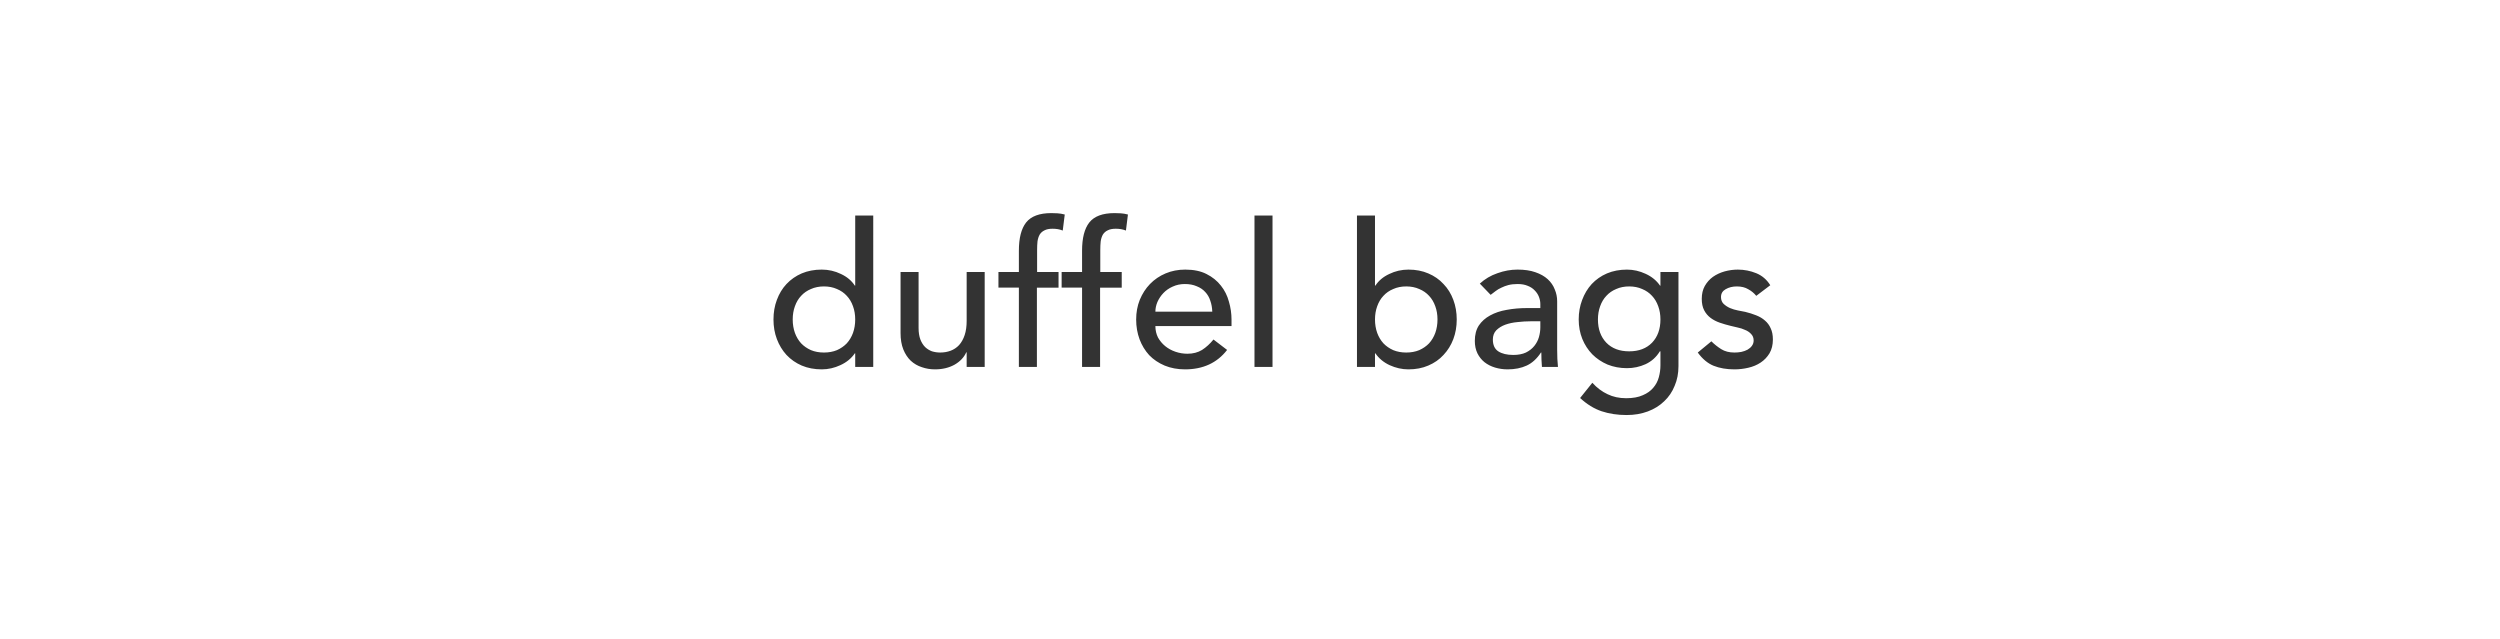 <svg xmlns="http://www.w3.org/2000/svg" width="720" viewBox="0 0 720 184" height="184" fill="none"><path fill="#333" d="m251.493 105.684h-5.192v-3.924h-.116c-1 1.462-2.384 2.597-4.154 3.404-1.731.808-3.519 1.212-5.365 1.212-2.116 0-4.039-.365-5.77-1.096-1.692-.731-3.154-1.75-4.385-3.058-1.192-1.308-2.115-2.827-2.769-4.558-.654-1.731-.981-3.615-.981-5.654 0-2.038.327-3.923.981-5.654.654-1.769 1.577-3.289 2.769-4.558 1.231-1.308 2.693-2.327 4.385-3.058 1.731-.731 3.654-1.096 5.77-1.096 1.961 0 3.808.423 5.538 1.269 1.731.808 3.058 1.923 3.981 3.346h.116v-20.193h5.192zm-14.193-4.154c1.385 0 2.635-.231 3.75-.693 1.116-.5 2.058-1.154 2.828-1.961.769-.846 1.365-1.846 1.788-3.0.423-1.192.635-2.481.635-3.865 0-1.385-.212-2.654-.635-3.808-.423-1.192-1.019-2.192-1.788-3-.77-.846-1.712-1.5-2.828-1.962-1.115-.5-2.365-.75-3.75-.75-1.384 0-2.634.25-3.75.75-1.115.462-2.058 1.115-2.827 1.962-.769.808-1.365 1.808-1.788 3-.423 1.154-.635 2.423-.635 3.808 0 1.385.212 2.673.635 3.865.423 1.154 1.019 2.154 1.788 3.0.769.808 1.712 1.461 2.827 1.961 1.116.462 2.366.693 3.75.693zm46.29 4.154h-5.192v-4.212h-.116c-.654 1.461-1.788 2.654-3.404 3.577-1.615.885-3.481 1.327-5.596 1.327-1.346 0-2.616-.212-3.808-.635-1.192-.384-2.25-1-3.173-1.846-.885-.846-1.596-1.923-2.135-3.231-.538-1.346-.807-2.923-.807-4.731v-17.597h5.192v16.154c0 1.269.173 2.365.519 3.289.346.885.808 1.615 1.385 2.192.577.538 1.231.942 1.962 1.211.769.231 1.557.347 2.365.347 1.077 0 2.077-.173 3-.52.923-.346 1.731-.884 2.423-1.615.693-.769 1.231-1.731 1.616-2.885.384-1.154.577-2.519.577-4.096v-14.078h5.192zm9.847-22.847h-5.885v-4.5h5.885v-6.116c0-3.654.692-6.366 2.077-8.135 1.423-1.808 3.846-2.712 7.269-2.712.577 0 1.173.019 1.789.058.653.038 1.346.154 2.077.346l-.577 4.616c-.5-.192-.981-.327-1.443-.404-.461-.077-.961-.115-1.5-.115-.961 0-1.731.154-2.308.462-.576.269-1.038.673-1.384 1.212-.308.538-.519 1.192-.635 1.962-.077.731-.115 1.577-.115 2.538v6.289h6.173v4.5h-6.231v22.847h-5.192zm18.198 0h-5.885v-4.5h5.885v-6.116c0-3.654.692-6.366 2.077-8.135 1.423-1.808 3.846-2.712 7.27-2.712.577 0 1.173.019 1.788.058.654.038 1.346.154 2.077.346l-.577 4.616c-.5-.192-.981-.327-1.442-.404-.462-.077-.962-.115-1.5-.115-.962 0-1.731.154-2.308.462-.577.269-1.039.673-1.385 1.212-.307.538-.519 1.192-.634 1.962-.077.731-.116 1.577-.116 2.538v6.289h6.174v4.5h-6.231v22.847h-5.193zm21.117 11.077c0 1.192.25 2.289.75 3.289.538.962 1.231 1.788 2.077 2.481.846.693 1.827 1.231 2.942 1.616 1.116.384 2.269.577 3.462.577 1.615 0 3.019-.366 4.211-1.096 1.193-.77 2.289-1.77 3.289-3.001l3.923 3.001c-2.884 3.73-6.923 5.596-12.116 5.596-2.153 0-4.115-.365-5.884-1.096-1.731-.731-3.212-1.731-4.443-3-1.192-1.308-2.115-2.827-2.769-4.558-.654-1.769-.981-3.673-.981-5.712 0-2.038.346-3.923 1.039-5.654.73-1.769 1.711-3.289 2.942-4.558 1.269-1.308 2.769-2.327 4.5-3.058s3.616-1.096 5.654-1.096c2.423 0 4.462.423 6.116 1.269 1.692.846 3.077 1.962 4.154 3.346 1.077 1.346 1.846 2.885 2.308 4.615.5 1.692.75 3.423.75 5.192v1.846zm16.385-4.154c-.039-1.154-.231-2.212-.577-3.173-.308-.962-.789-1.788-1.442-2.481-.654-.731-1.481-1.288-2.481-1.673-.962-.423-2.096-.635-3.404-.635-1.27 0-2.443.25-3.52.75-1.038.462-1.923 1.077-2.654 1.846-.73.769-1.307 1.635-1.73 2.596-.385.923-.577 1.846-.577 2.769zm12.154-27.693h5.193v43.617h-5.193zm29.514 0h5.192v20.193h.116c.923-1.423 2.25-2.539 3.981-3.346 1.731-.846 3.577-1.269 5.538-1.269 2.116 0 4.02.365 5.712 1.096 1.731.731 3.193 1.75 4.385 3.058 1.231 1.269 2.173 2.789 2.827 4.558.654 1.731.981 3.615.981 5.654 0 2.039-.327 3.923-.981 5.654-.654 1.731-1.596 3.25-2.827 4.558-1.192 1.308-2.654 2.327-4.385 3.058-1.692.731-3.596 1.096-5.712 1.096-1.846 0-3.654-.404-5.423-1.212-1.731-.807-3.096-1.942-4.096-3.404h-.116v3.924h-5.192zm14.193 39.463c1.384 0 2.634-.231 3.75-.693 1.115-.5 2.058-1.154 2.827-1.961.769-.846 1.365-1.846 1.788-3.0.423-1.192.635-2.481.635-3.865 0-1.385-.212-2.654-.635-3.808-.423-1.192-1.019-2.192-1.788-3-.769-.846-1.712-1.5-2.827-1.962-1.116-.5-2.366-.75-3.75-.75-1.385 0-2.635.25-3.75.75-1.116.462-2.058 1.115-2.827 1.962-.77.808-1.366 1.808-1.789 3-.423 1.154-.635 2.423-.635 3.808 0 1.385.212 2.673.635 3.865.423 1.154 1.019 2.154 1.789 3.0.769.808 1.711 1.461 2.827 1.961 1.115.462 2.365.693 3.75.693zm21.192-19.847c1.462-1.346 3.154-2.346 5.078-3 1.923-.692 3.846-1.038 5.769-1.038 2 0 3.712.25 5.135.75 1.461.5 2.654 1.173 3.577 2.019.923.846 1.596 1.827 2.019 2.942.462 1.077.693 2.212.693 3.404v13.962c0 .961.019 1.846.057 2.654.039.808.096 1.577.173 2.308h-4.615c-.116-1.385-.173-2.77-.173-4.154h-.116c-1.154 1.769-2.519 3.019-4.096 3.75s-3.404 1.096-5.481 1.096c-1.269 0-2.481-.173-3.635-.519s-2.173-.866-3.058-1.558c-.846-.692-1.519-1.539-2.019-2.539-.5-1.038-.75-2.231-.75-3.577 0-1.769.385-3.25 1.154-4.442.808-1.192 1.885-2.154 3.231-2.885 1.385-.769 2.981-1.308 4.789-1.615 1.846-.346 3.807-.519 5.884-.519h3.808v-1.154c0-.692-.134-1.385-.404-2.077-.269-.692-.673-1.308-1.211-1.846-.539-.577-1.212-1.019-2.02-1.327-.807-.346-1.769-.519-2.884-.519-1 0-1.885.096-2.654.288-.731.192-1.404.442-2.02.75-.615.269-1.173.596-1.673.981s-.98.75-1.442 1.096zm14.655 10.847c-1.231 0-2.5.077-3.808.231-1.269.115-2.442.365-3.519.75-1.039.385-1.904.923-2.597 1.615-.653.692-.98 1.577-.98 2.654 0 1.577.519 2.712 1.557 3.404 1.077.693 2.52 1.039 4.327 1.039 1.424 0 2.635-.231 3.635-.692 1-.5 1.808-1.135 2.423-1.904.616-.769 1.058-1.615 1.327-2.539.27-.962.404-1.904.404-2.827v-1.731zm42.553 12.924c0 2.077-.366 3.961-1.097 5.654-.692 1.731-1.692 3.212-3 4.442-1.307 1.27-2.884 2.25-4.731 2.943-1.846.692-3.884 1.038-6.115 1.038-2.616 0-5.02-.365-7.212-1.096-2.154-.731-4.212-2-6.173-3.808l3.519-4.385c1.346 1.462 2.808 2.558 4.385 3.289 1.577.769 3.365 1.154 5.365 1.154 1.924 0 3.52-.289 4.789-.865 1.269-.539 2.269-1.251 3-2.135.769-.885 1.308-1.904 1.616-3.058.307-1.115.461-2.25.461-3.404v-4.039h-.173c-1 1.654-2.365 2.885-4.096 3.693-1.693.769-3.481 1.154-5.366 1.154-2 0-3.865-.346-5.596-1.039-1.693-.731-3.154-1.711-4.385-2.942-1.231-1.269-2.192-2.75-2.885-4.443-.692-1.731-1.038-3.596-1.038-5.596s.327-3.865.981-5.596c.654-1.769 1.577-3.308 2.769-4.616 1.231-1.308 2.692-2.327 4.385-3.058 1.731-.731 3.654-1.096 5.769-1.096 1.846 0 3.635.404 5.366 1.212 1.769.808 3.154 1.942 4.154 3.404h.115v-3.923h5.193zm-14.193-22.963c-1.385 0-2.635.25-3.75.75-1.116.462-2.058 1.115-2.827 1.962-.77.808-1.366 1.808-1.789 3-.423 1.154-.634 2.423-.634 3.808 0 2.769.807 5 2.423 6.693 1.615 1.653 3.808 2.48 6.577 2.48s4.962-.827 6.577-2.48c1.615-1.692 2.423-3.923 2.423-6.693 0-1.385-.211-2.654-.634-3.808-.424-1.192-1.02-2.192-1.789-3-.769-.846-1.712-1.5-2.827-1.962-1.115-.5-2.365-.75-3.75-.75zm36.597 2.712c-.615-.769-1.385-1.404-2.308-1.904-.884-.538-1.981-.808-3.288-.808-1.231 0-2.308.269-3.231.808-.885.5-1.327 1.25-1.327 2.25 0 .808.25 1.462.75 1.962.538.5 1.154.904 1.846 1.212.731.308 1.5.538 2.308.692.808.154 1.5.288 2.077.404 1.115.269 2.154.596 3.115.981 1 .385 1.847.885 2.539 1.5.731.615 1.288 1.365 1.673 2.25.423.885.635 1.962.635 3.231 0 1.538-.327 2.865-.981 3.981-.654 1.077-1.5 1.962-2.539 2.654-1.038.693-2.231 1.193-3.577 1.5-1.307.308-2.634.462-3.981.462-2.269 0-4.269-.346-6-1.039-1.692-.692-3.212-1.961-4.558-3.807l3.923-3.231c.847.846 1.789 1.596 2.828 2.25 1.038.654 2.307.981 3.807.981.654 0 1.308-.058 1.962-.173.692-.154 1.288-.366 1.788-.635.539-.308.962-.673 1.27-1.096.346-.462.519-.981.519-1.558 0-.769-.25-1.404-.75-1.904-.462-.5-1.039-.885-1.731-1.154-.654-.308-1.365-.538-2.135-.692-.73-.192-1.384-.346-1.961-.462-1.116-.269-2.173-.577-3.173-.923-1-.346-1.885-.808-2.654-1.385-.77-.577-1.385-1.308-1.847-2.192-.461-.885-.692-1.981-.692-3.289 0-1.423.289-2.654.866-3.692.615-1.077 1.403-1.962 2.365-2.654 1-.692 2.115-1.212 3.346-1.558 1.27-.346 2.539-.519 3.808-.519 1.846 0 3.616.346 5.308 1.038s3.039 1.846 4.039 3.462z"></path></svg>